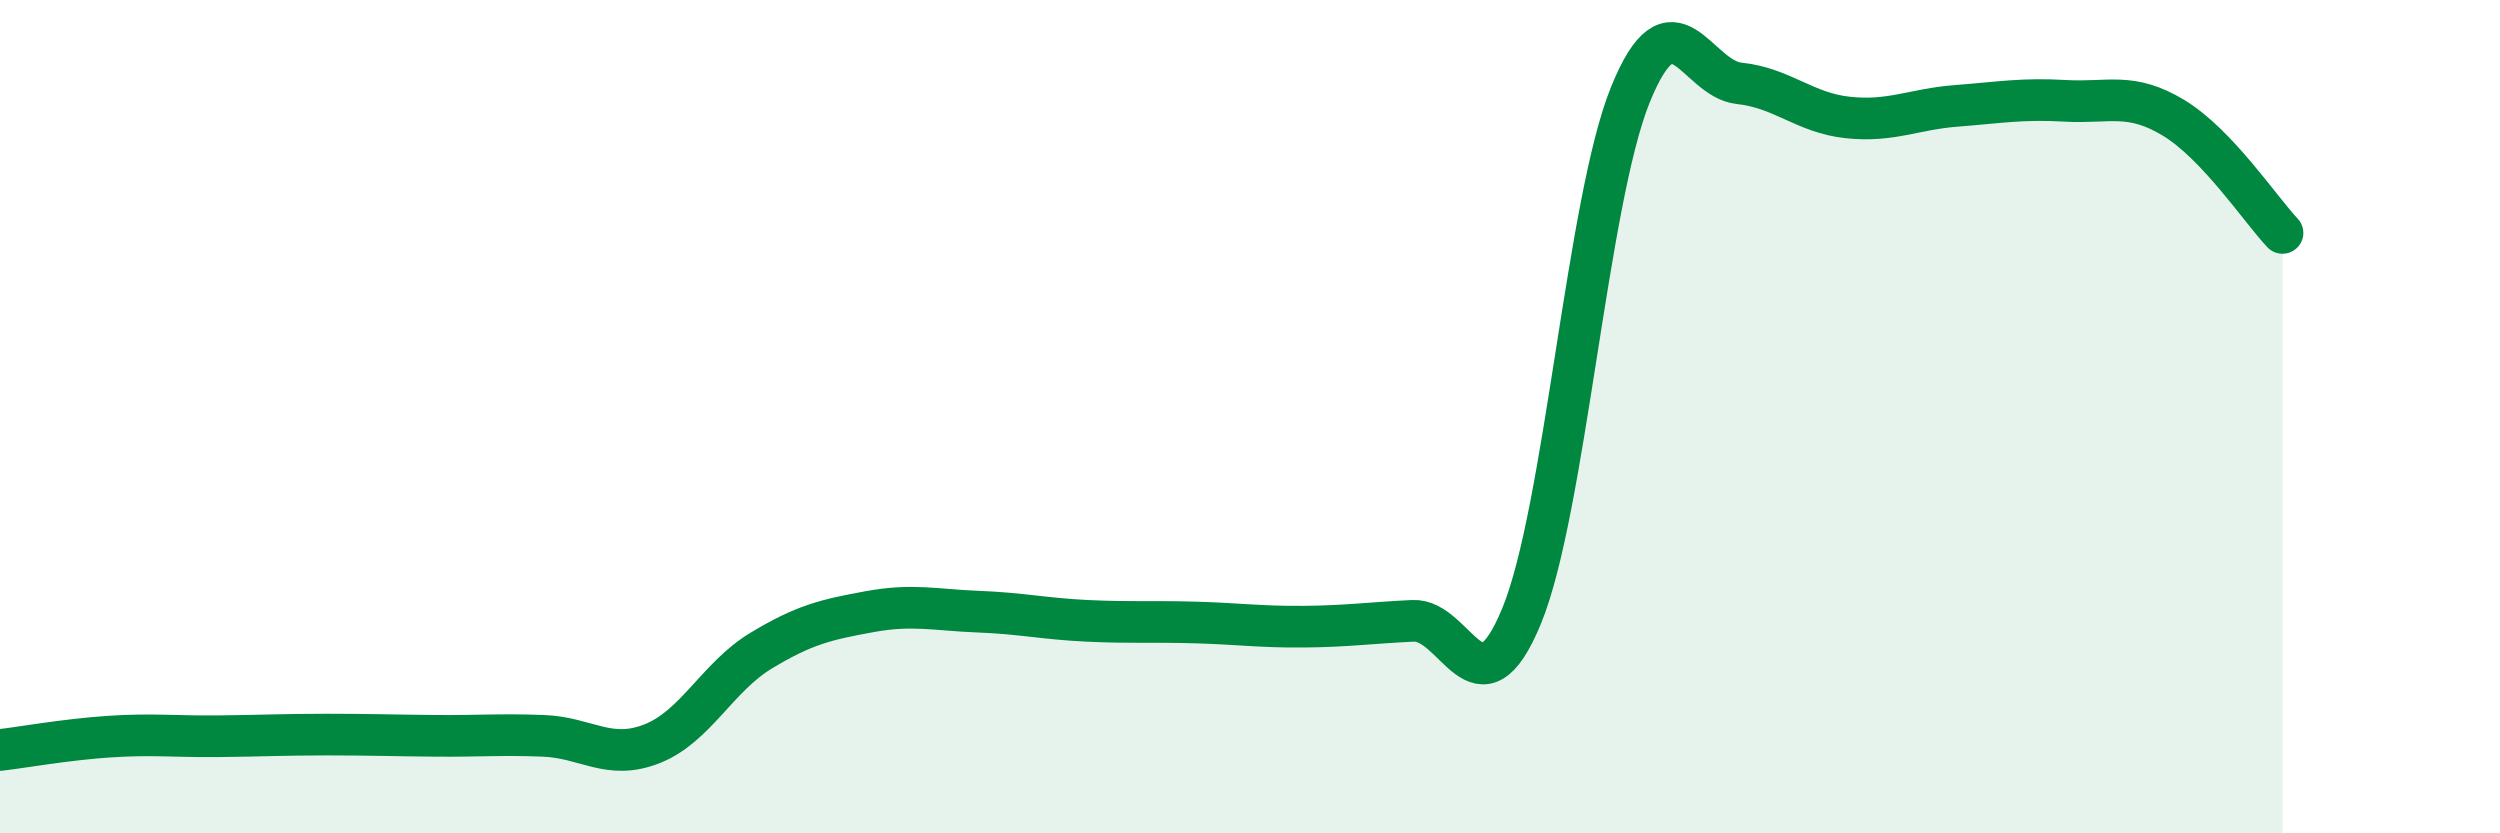 
    <svg width="60" height="20" viewBox="0 0 60 20" xmlns="http://www.w3.org/2000/svg">
      <path
        d="M 0,18 C 0.52,17.94 1.57,17.75 2.61,17.68 C 3.65,17.61 4.18,17.68 5.22,17.67 C 6.26,17.66 6.79,17.63 7.83,17.63 C 8.87,17.63 9.39,17.65 10.43,17.66 C 11.47,17.67 12,17.62 13.04,17.66 C 14.08,17.7 14.61,18.26 15.65,17.85 C 16.69,17.44 17.22,16.25 18.26,15.62 C 19.3,14.99 19.83,14.87 20.87,14.68 C 21.91,14.49 22.44,14.64 23.48,14.68 C 24.52,14.72 25.05,14.85 26.09,14.9 C 27.13,14.95 27.66,14.91 28.7,14.94 C 29.74,14.97 30.26,15.05 31.3,15.04 C 32.34,15.03 32.87,14.95 33.91,14.9 C 34.95,14.85 35.48,17.31 36.52,14.78 C 37.56,12.25 38.09,4.83 39.13,2.27 C 40.17,-0.29 40.7,1.89 41.74,2 C 42.78,2.11 43.31,2.71 44.35,2.82 C 45.39,2.93 45.92,2.62 46.96,2.54 C 48,2.46 48.53,2.36 49.57,2.42 C 50.61,2.48 51.13,2.2 52.17,2.83 C 53.21,3.46 54.26,5.04 54.78,5.59L54.78 20L0 20Z"
        fill="#008740"
        opacity="0.1"
        stroke-linecap="round"
        stroke-linejoin="round"
      />
      <path
        d="M 0,18 C 0.52,17.94 1.57,17.75 2.61,17.68 C 3.65,17.61 4.18,17.68 5.22,17.67 C 6.26,17.66 6.79,17.63 7.83,17.63 C 8.87,17.63 9.39,17.65 10.43,17.66 C 11.47,17.67 12,17.62 13.04,17.66 C 14.08,17.7 14.61,18.26 15.65,17.85 C 16.69,17.44 17.22,16.25 18.26,15.62 C 19.3,14.99 19.83,14.87 20.87,14.68 C 21.91,14.49 22.44,14.64 23.48,14.68 C 24.52,14.72 25.05,14.85 26.09,14.9 C 27.13,14.95 27.66,14.91 28.7,14.94 C 29.74,14.97 30.26,15.05 31.3,15.04 C 32.34,15.03 32.87,14.95 33.91,14.9 C 34.95,14.85 35.48,17.31 36.52,14.78 C 37.56,12.25 38.09,4.83 39.13,2.27 C 40.17,-0.29 40.7,1.89 41.74,2 C 42.78,2.11 43.31,2.71 44.35,2.82 C 45.39,2.93 45.92,2.62 46.96,2.54 C 48,2.46 48.53,2.36 49.57,2.42 C 50.61,2.48 51.13,2.2 52.17,2.83 C 53.21,3.46 54.26,5.04 54.78,5.59"
        stroke="#008740"
        stroke-width="1"
        fill="none"
        stroke-linecap="round"
        stroke-linejoin="round"
      />
    </svg>
  